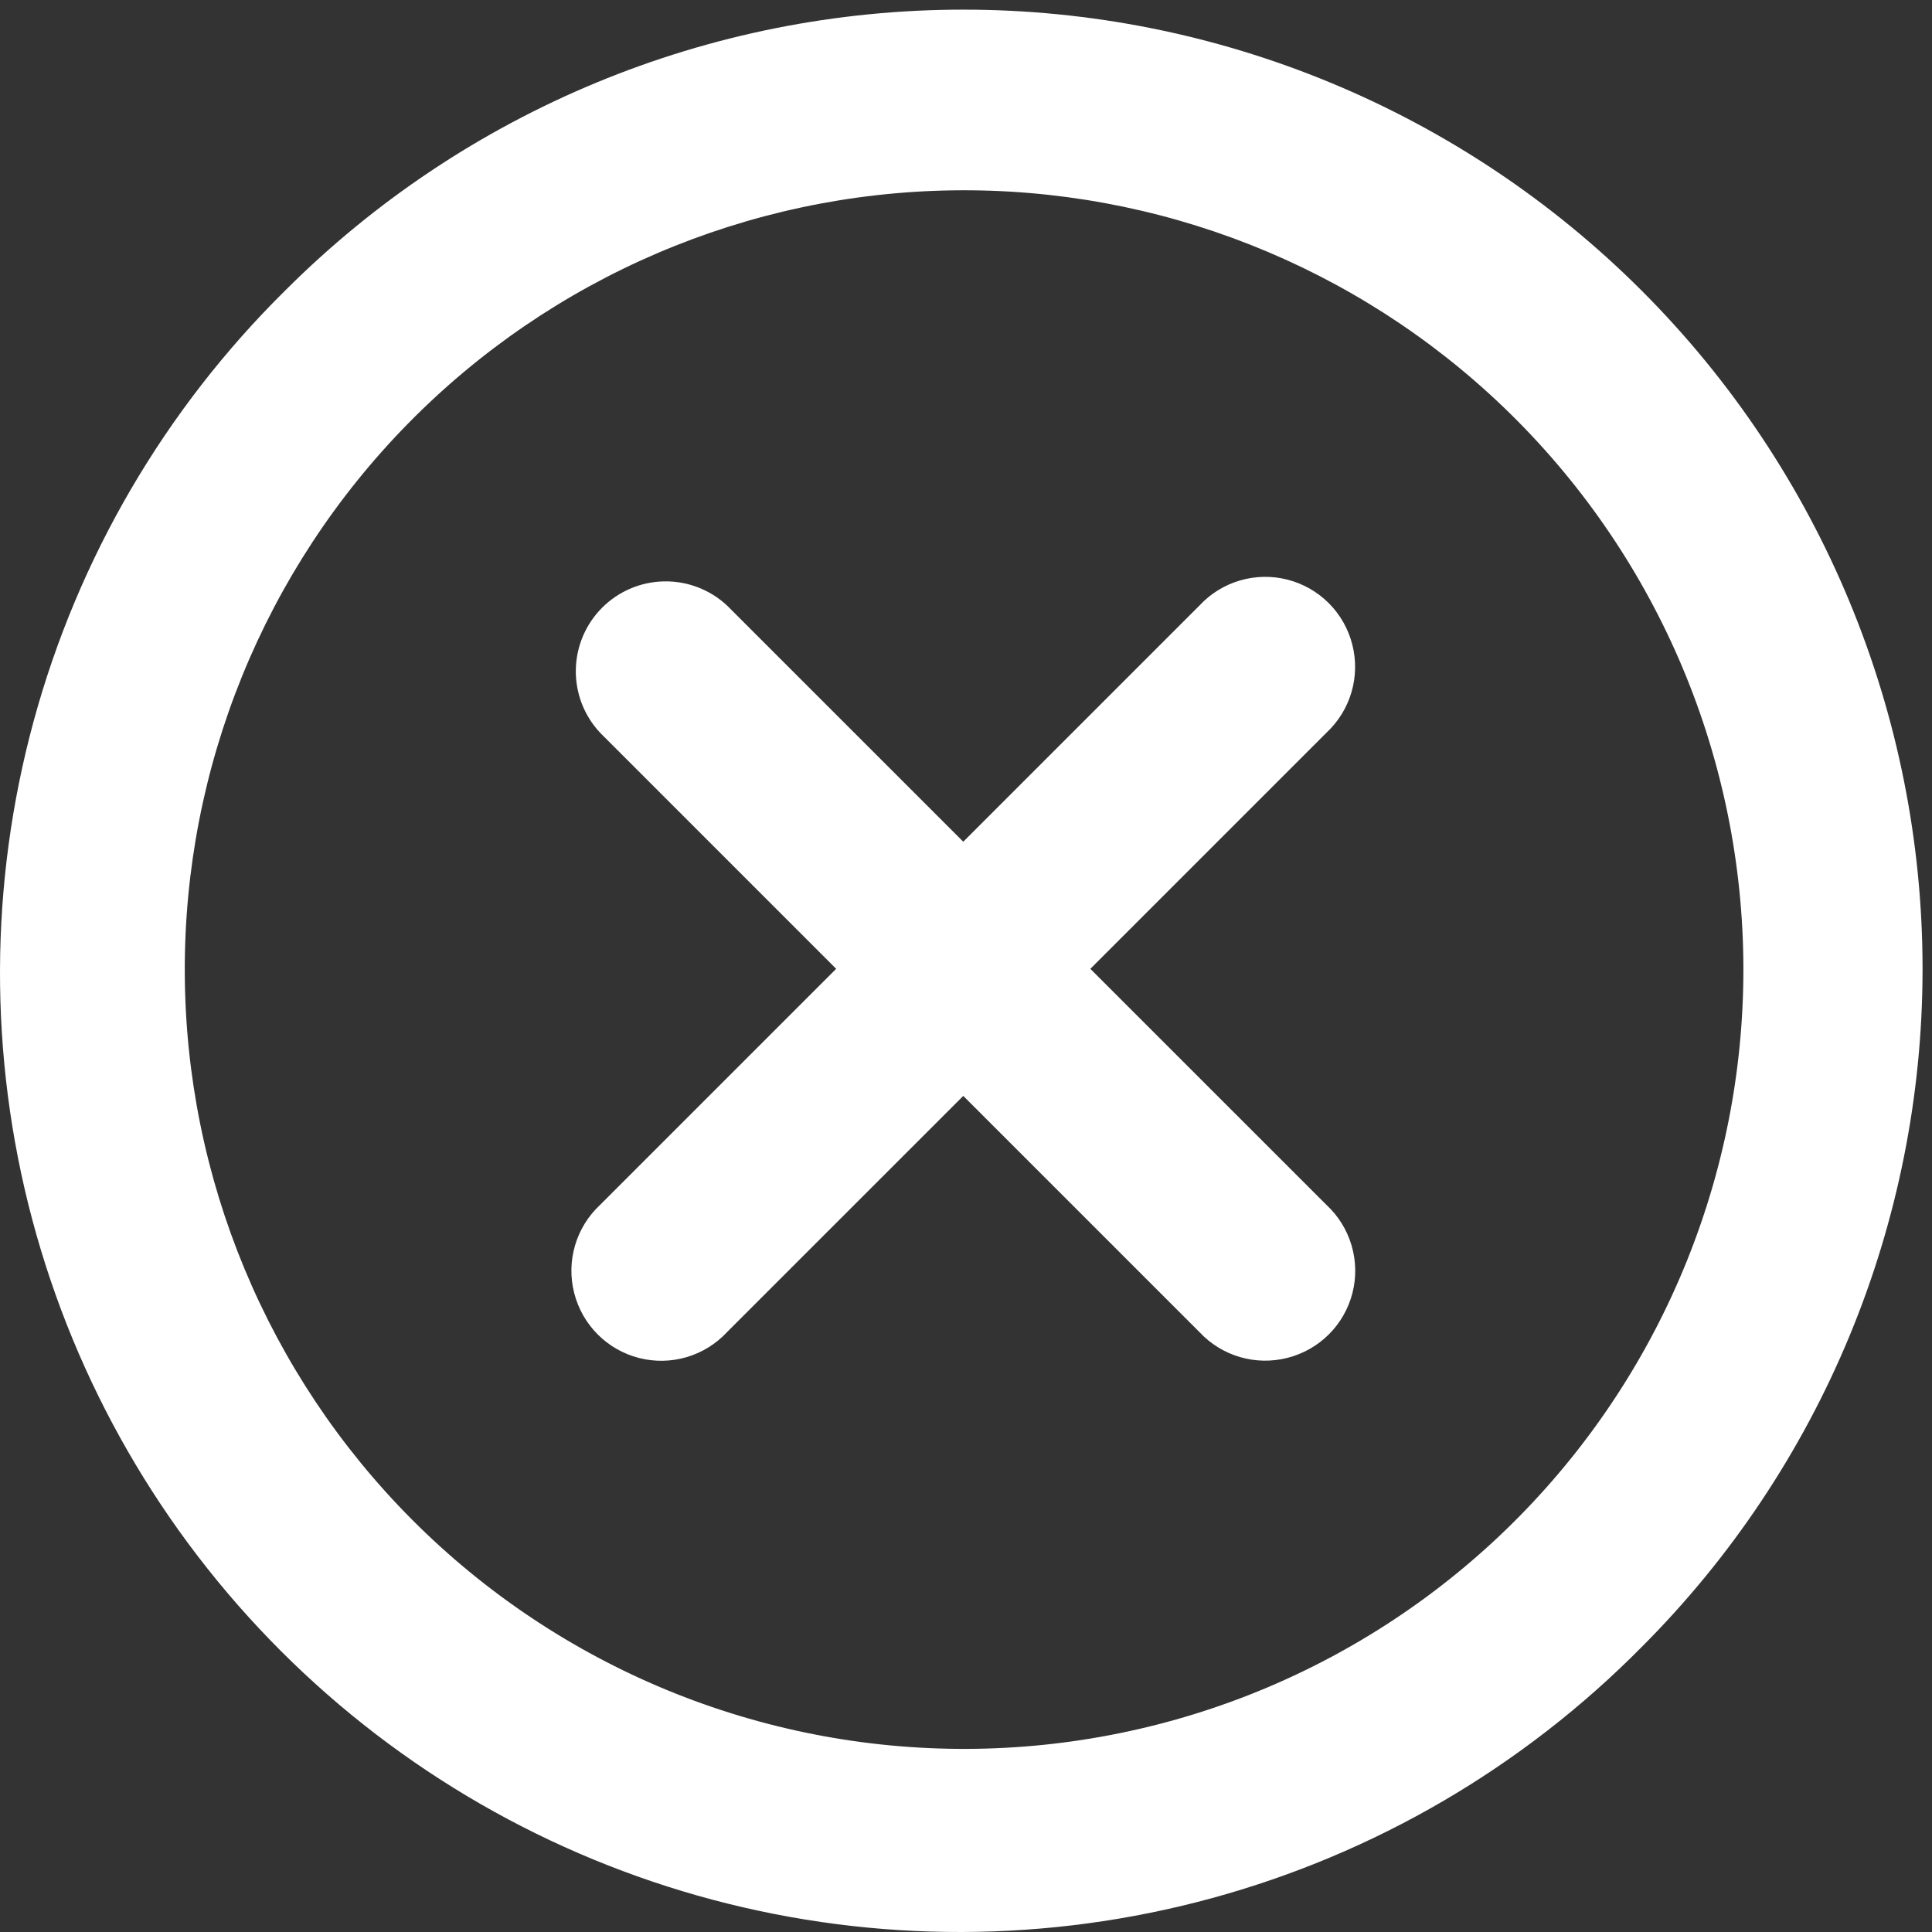 <svg xmlns="http://www.w3.org/2000/svg" fill="none" viewBox="0 0 89 89" height="89" width="89">
<rect x="0" y="0" width="89" height="89" fill="#333333" stroke="none"/>
<path fill="white" d="M13.135 13.386C21.422 5.099 32.66 0.444 44.379 0.444C56.098 0.444 67.337 5.099 75.623 13.386C83.91 21.672 88.565 32.911 88.565 44.63C88.565 56.348 83.91 67.587 75.623 75.874C70.15 81.411 63.31 85.404 55.797 87.449C48.284 89.494 40.364 89.517 32.839 87.517C25.314 85.517 18.451 81.564 12.944 76.059C7.438 70.554 3.483 63.692 1.482 56.167C-0.518 48.642 -0.493 40.721 1.553 33.209C3.6 25.696 7.595 18.857 13.135 13.386ZM18.99 70.013C22.341 73.374 26.325 76.037 30.712 77.849C35.1 79.66 39.802 80.583 44.548 80.565C49.295 80.546 53.99 79.587 58.363 77.743C62.736 75.898 66.7 73.205 70.026 69.818C73.351 66.432 75.972 62.42 77.737 58.014C79.502 53.608 80.376 48.896 80.308 44.15C80.239 39.404 79.231 34.719 77.341 30.366C75.45 26.012 72.715 22.077 69.294 18.787C62.478 12.233 53.351 8.633 43.896 8.769C34.441 8.904 25.422 12.765 18.797 19.512C12.171 26.258 8.475 35.346 8.512 44.802C8.548 54.258 12.313 63.318 18.99 70.013ZM33.493 27.895L44.374 38.775L55.254 27.895C55.76 27.349 56.404 26.951 57.118 26.741C57.832 26.531 58.589 26.517 59.31 26.702C60.031 26.886 60.689 27.261 61.215 27.788C61.74 28.315 62.114 28.974 62.296 29.695C62.48 30.415 62.467 31.172 62.258 31.885C62.049 32.598 61.652 33.242 61.109 33.749L50.228 44.63L61.109 55.51C61.654 56.016 62.053 56.66 62.262 57.374C62.472 58.088 62.486 58.845 62.302 59.566C62.117 60.287 61.742 60.945 61.215 61.47C60.688 61.996 60.029 62.369 59.308 62.552C58.588 62.736 57.832 62.723 57.118 62.514C56.405 62.305 55.761 61.908 55.254 61.364L44.374 50.484L33.493 61.364C32.987 61.91 32.343 62.308 31.629 62.518C30.915 62.728 30.158 62.742 29.437 62.557C28.716 62.373 28.058 61.998 27.533 61.471C27.007 60.944 26.634 60.285 26.451 59.564C26.267 58.844 26.28 58.087 26.489 57.374C26.698 56.661 27.095 56.017 27.639 55.51L38.519 44.63L27.639 33.749C26.906 32.964 26.507 31.925 26.526 30.852C26.544 29.778 26.979 28.753 27.738 27.994C28.497 27.235 29.522 26.8 30.596 26.782C31.669 26.763 32.708 27.162 33.493 27.895Z"></path>
</svg>
